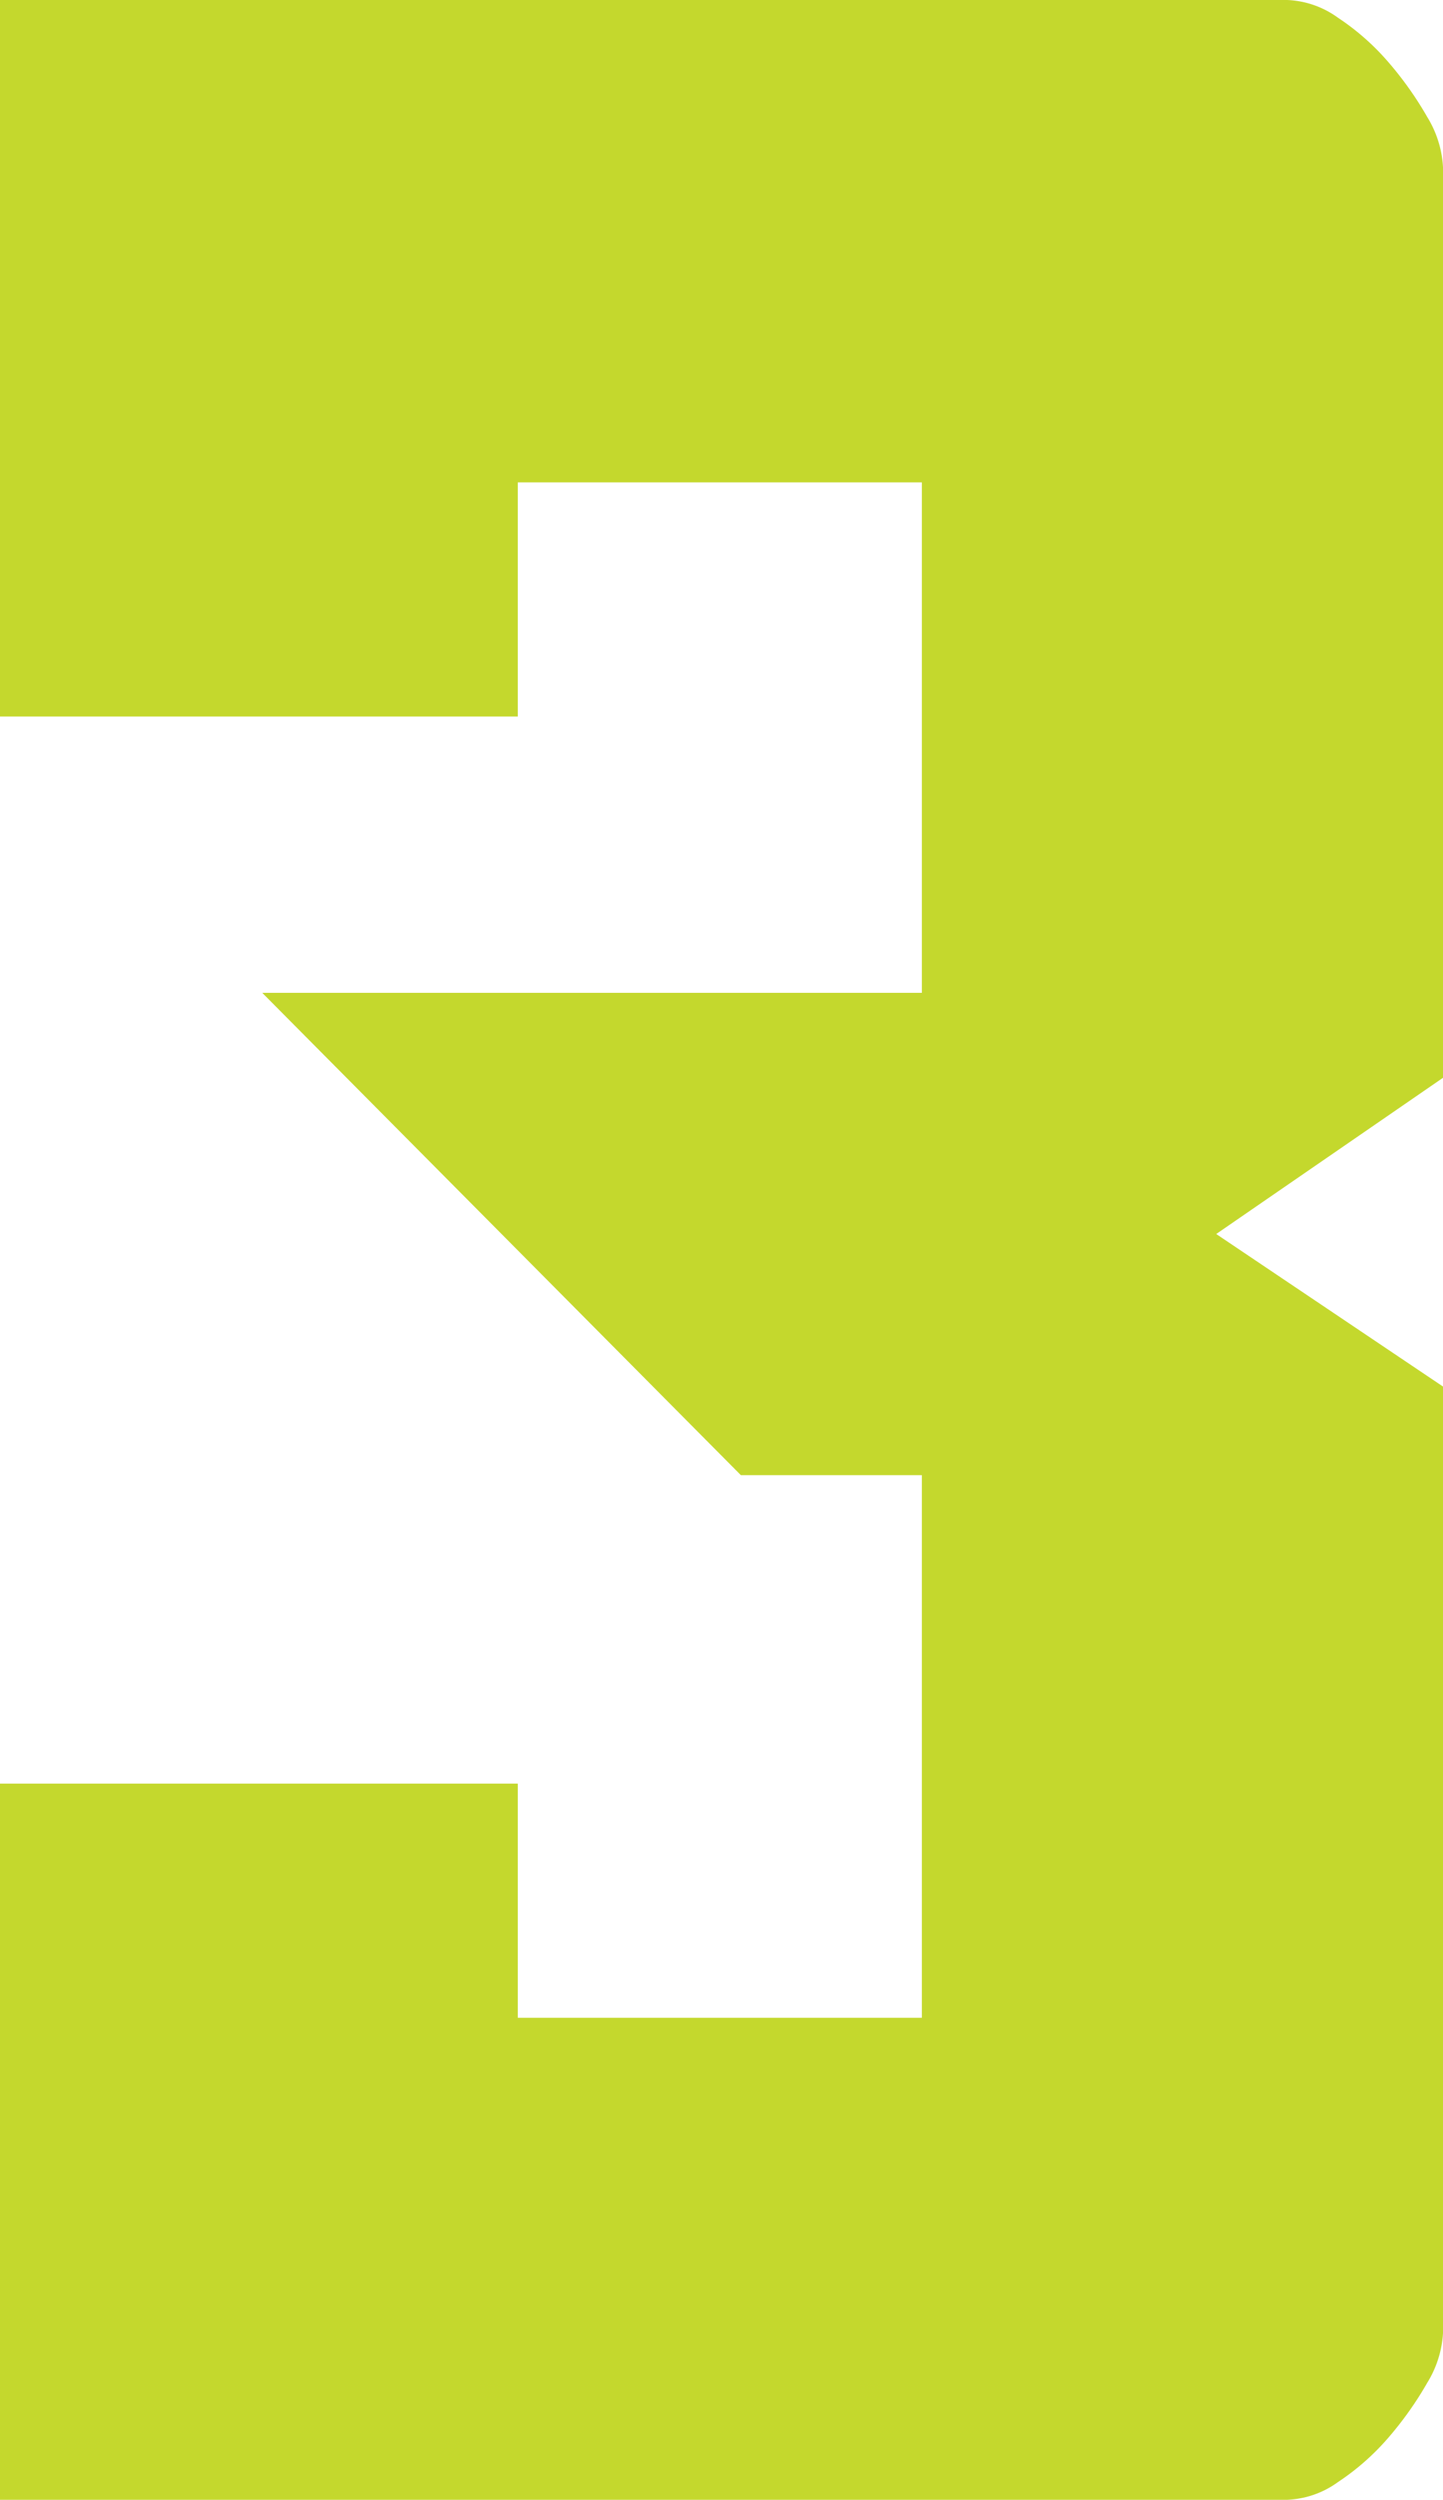 <svg xmlns="http://www.w3.org/2000/svg" viewBox="0 0 43.14 74.73"><defs><style>.cls-1{fill:#c4d82d;}</style></defs><g id="レイヤー_2" data-name="レイヤー 2"><g id="rayout"><path class="cls-1" d="M27.56,14.42H15.48v7H0V0H38.48A2.77,2.77,0,0,1,40,.53,7.32,7.32,0,0,1,41.5,1.85,10.39,10.39,0,0,1,42.67,3.5,3.19,3.19,0,0,1,43.14,5V32.22l-6.78,4.67,6.78,4.56v28.3a3.19,3.19,0,0,1-.47,1.48,10.39,10.39,0,0,1-1.17,1.65A7.32,7.32,0,0,1,40,74.2a2.77,2.77,0,0,1-1.53.53H0V53.32H15.48v7H27.56V44.1H22.15L7.84,29.68H27.56Z"/></g></g></svg>